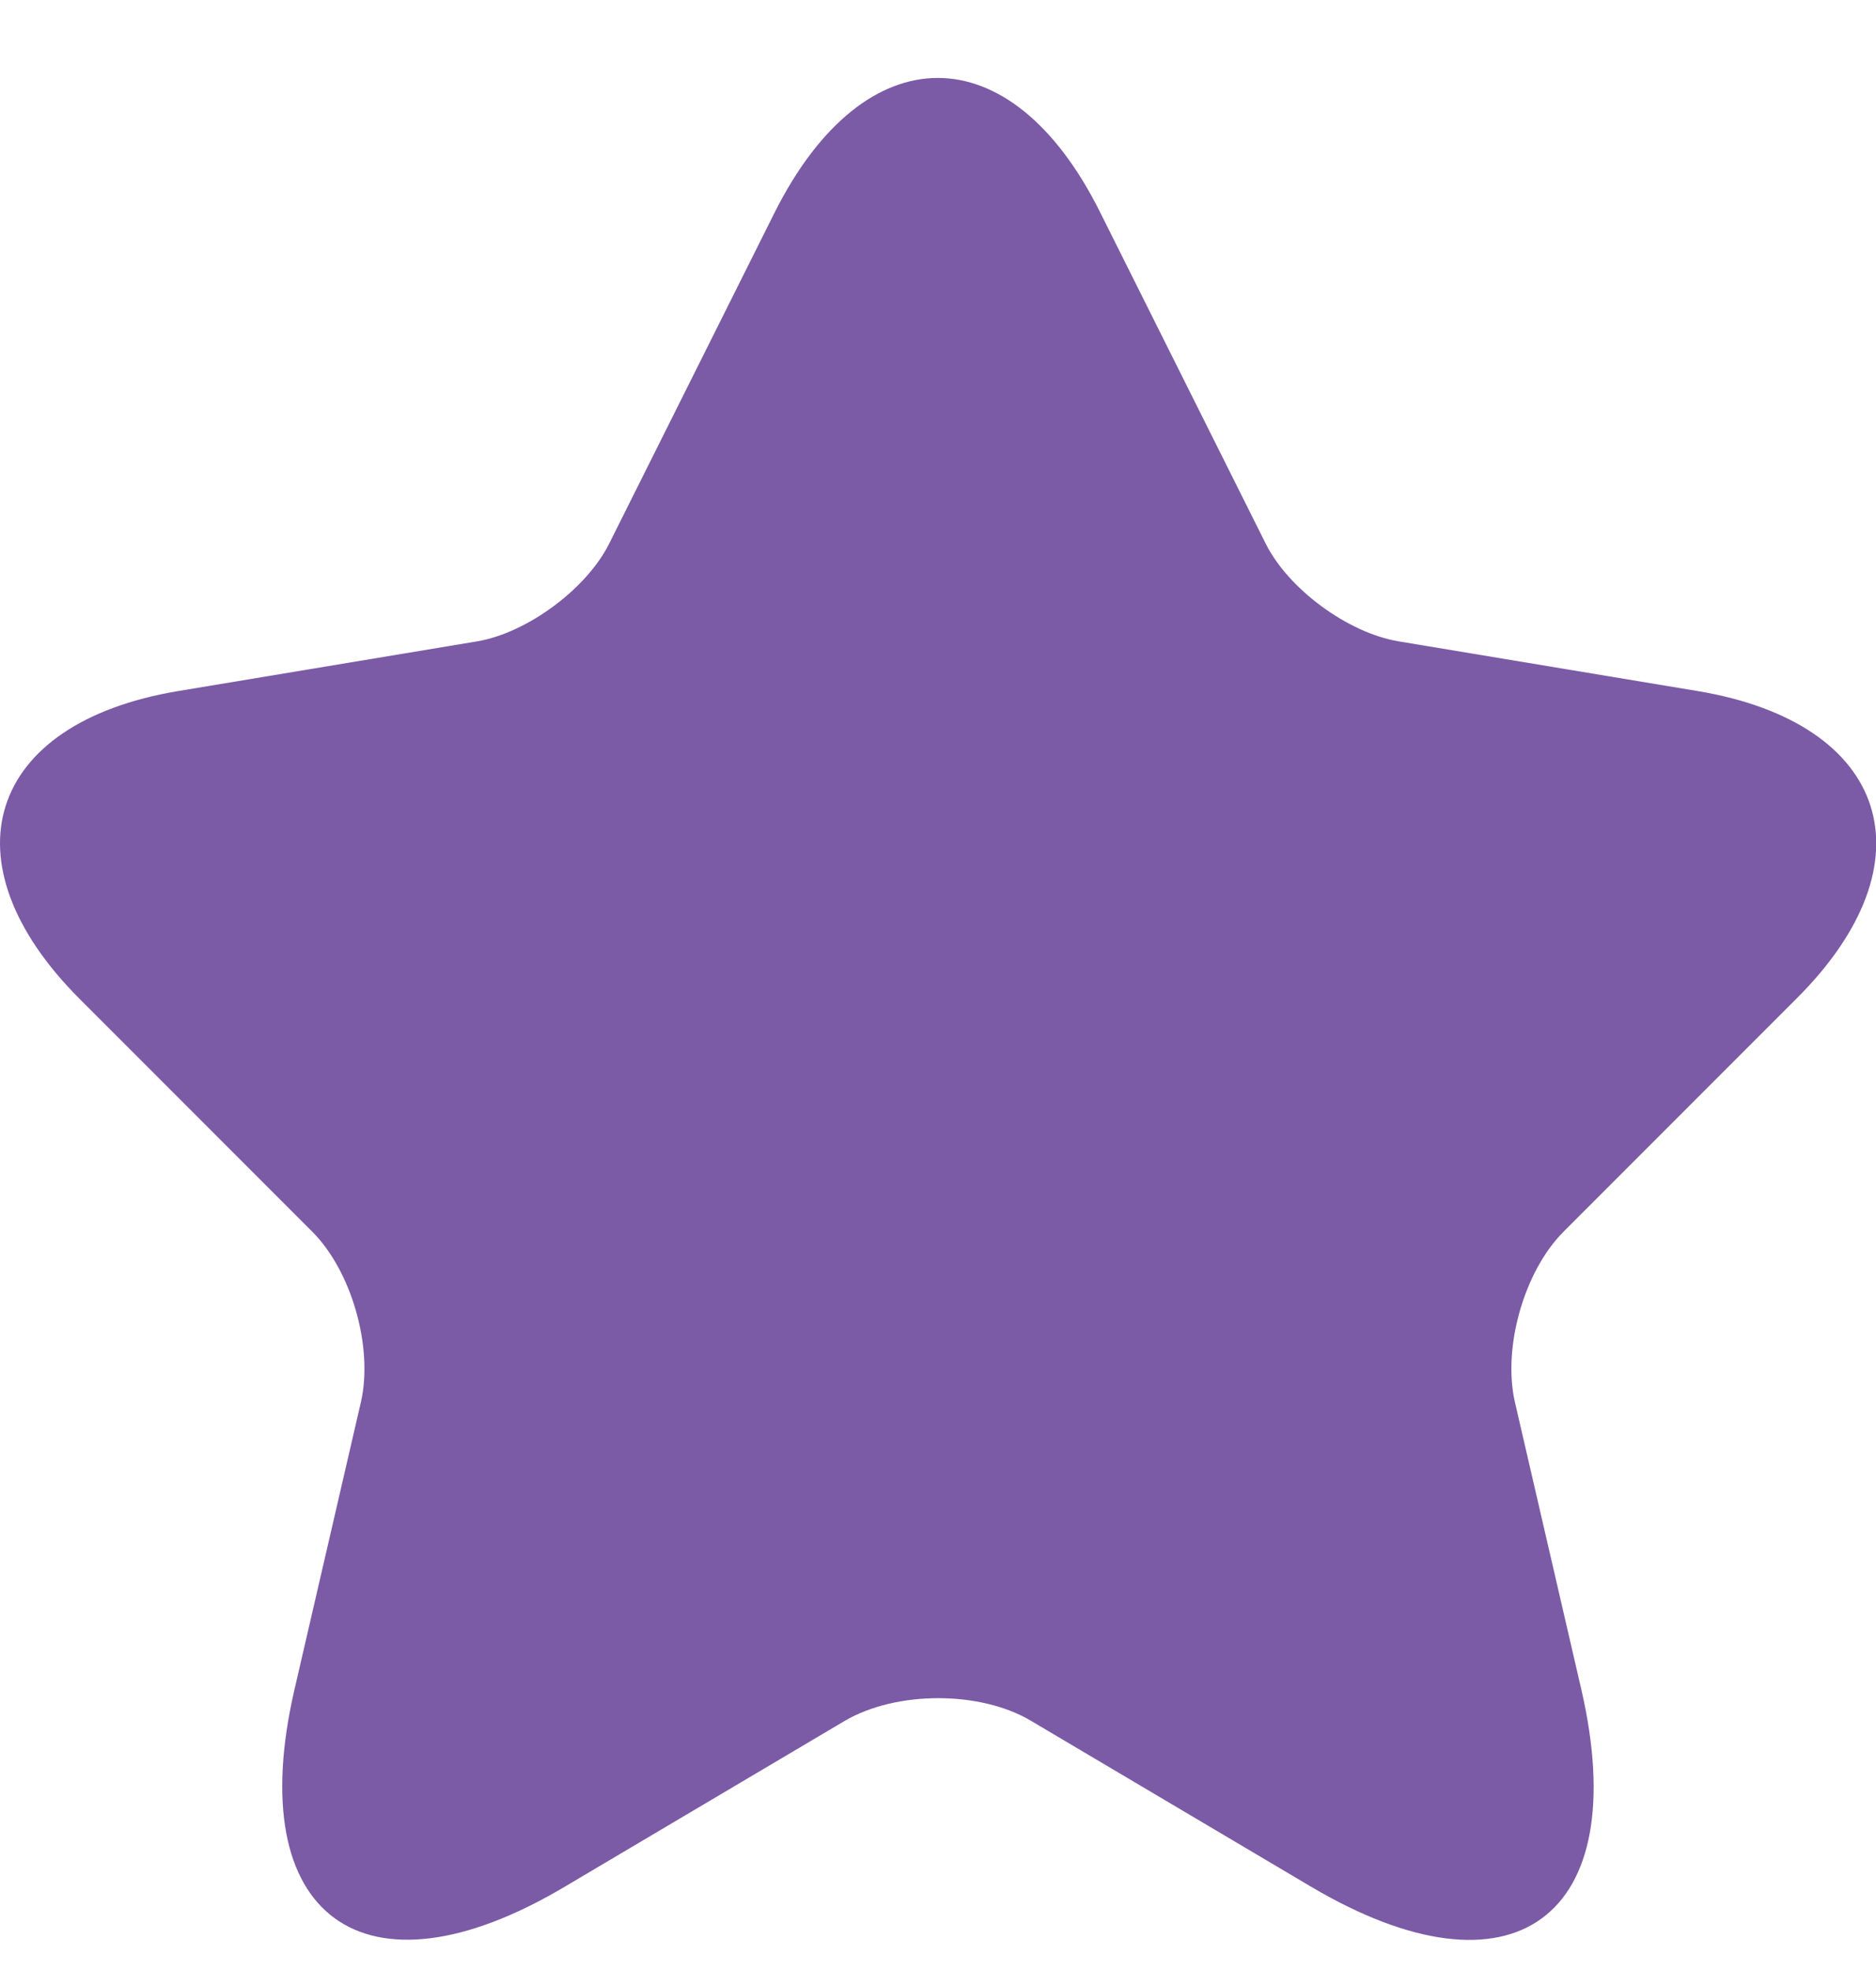 <svg width="20" height="21" viewBox="0 0 20 21" fill="none" xmlns="http://www.w3.org/2000/svg">
<path d="M11.729 2.263L13.489 5.783C13.729 6.273 14.369 6.743 14.909 6.833L18.099 7.363C20.139 7.703 20.619 9.183 19.149 10.643L16.669 13.123C16.249 13.543 16.019 14.353 16.149 14.933L16.859 18.003C17.419 20.433 16.129 21.373 13.979 20.103L10.989 18.333C10.449 18.013 9.559 18.013 9.009 18.333L6.019 20.103C3.879 21.373 2.579 20.423 3.139 18.003L3.849 14.933C3.979 14.353 3.749 13.543 3.329 13.123L0.849 10.643C-0.611 9.183 -0.141 7.703 1.899 7.363L5.089 6.833C5.619 6.743 6.259 6.273 6.499 5.783L8.259 2.263C9.219 0.353 10.779 0.353 11.729 2.263Z" fill="#7B5AA6"/>
</svg>
